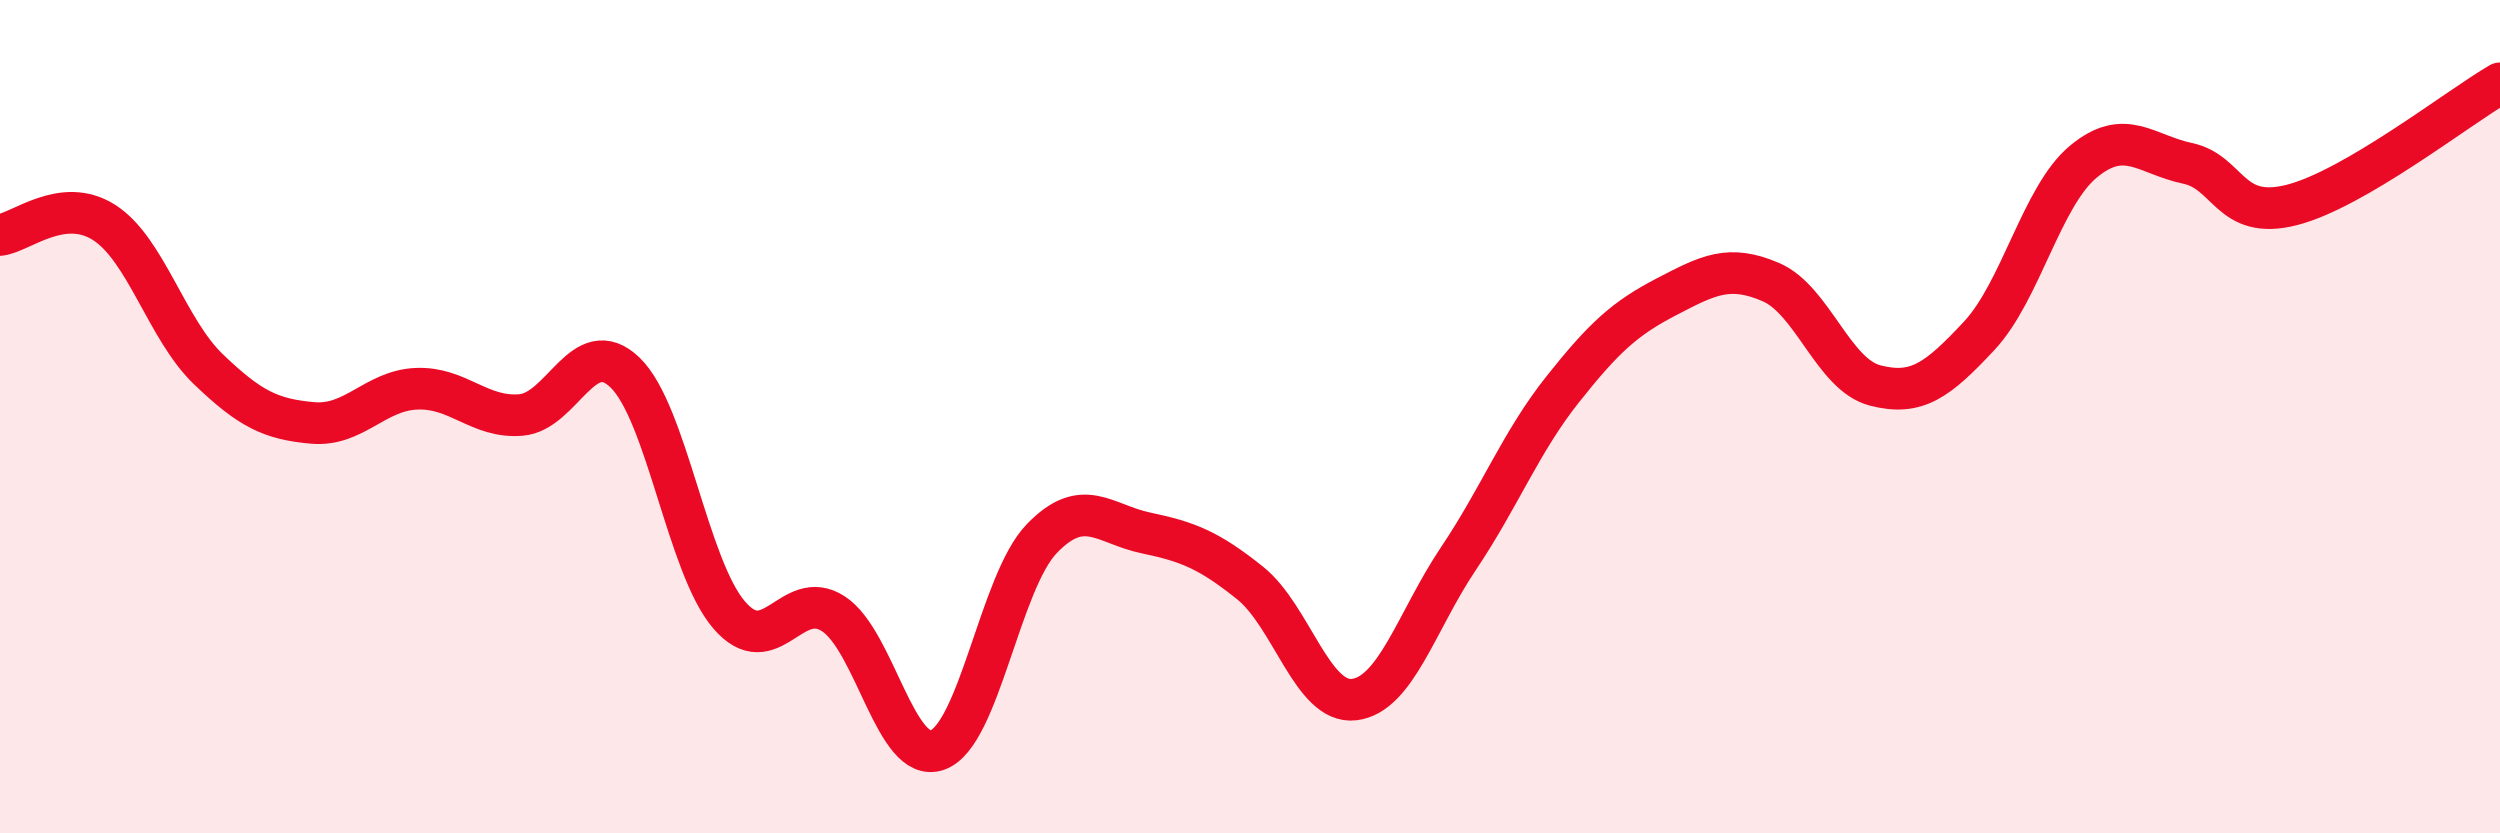 
    <svg width="60" height="20" viewBox="0 0 60 20" xmlns="http://www.w3.org/2000/svg">
      <path
        d="M 0,5.64 C 0.5,5.58 1.5,4.7 2.5,5.34 C 3.5,5.98 4,7.9 5,8.86 C 6,9.82 6.5,10.06 7.5,10.15 C 8.5,10.24 9,9.37 10,9.33 C 11,9.29 11.5,10.04 12.5,9.96 C 13.5,9.88 14,7.98 15,8.94 C 16,9.9 16.5,13.6 17.5,14.76 C 18.5,15.92 19,14.08 20,14.73 C 21,15.38 21.5,18.36 22.5,18 C 23.5,17.64 24,13.97 25,12.93 C 26,11.89 26.5,12.58 27.5,12.79 C 28.5,13 29,13.19 30,13.99 C 31,14.79 31.5,16.91 32.5,16.79 C 33.5,16.67 34,14.9 35,13.41 C 36,11.92 36.5,10.61 37.5,9.35 C 38.5,8.09 39,7.64 40,7.12 C 41,6.6 41.5,6.34 42.5,6.77 C 43.5,7.2 44,8.99 45,9.25 C 46,9.51 46.5,9.13 47.5,8.06 C 48.5,6.99 49,4.71 50,3.88 C 51,3.05 51.5,3.71 52.5,3.92 C 53.5,4.13 53.5,5.3 55,4.92 C 56.5,4.54 59,2.58 60,2L60 20L0 20Z"
        fill="#EB0A25"
        opacity="0.1"
        stroke-linecap="round"
        stroke-linejoin="round"
      />
      <path
        d="M 0,5.64 C 0.5,5.58 1.5,4.7 2.5,5.34 C 3.5,5.98 4,7.9 5,8.86 C 6,9.82 6.5,10.06 7.5,10.15 C 8.5,10.24 9,9.37 10,9.33 C 11,9.29 11.5,10.04 12.5,9.96 C 13.5,9.88 14,7.98 15,8.94 C 16,9.9 16.5,13.6 17.5,14.76 C 18.5,15.92 19,14.08 20,14.73 C 21,15.38 21.5,18.36 22.5,18 C 23.5,17.64 24,13.97 25,12.93 C 26,11.89 26.5,12.58 27.5,12.79 C 28.5,13 29,13.19 30,13.99 C 31,14.79 31.5,16.91 32.5,16.79 C 33.5,16.67 34,14.9 35,13.41 C 36,11.92 36.5,10.61 37.5,9.35 C 38.5,8.09 39,7.64 40,7.12 C 41,6.6 41.5,6.34 42.5,6.77 C 43.5,7.2 44,8.99 45,9.25 C 46,9.51 46.5,9.13 47.5,8.06 C 48.5,6.99 49,4.71 50,3.88 C 51,3.05 51.5,3.71 52.5,3.92 C 53.5,4.13 53.5,5.3 55,4.92 C 56.5,4.54 59,2.58 60,2"
        stroke="#EB0A25"
        stroke-width="1"
        fill="none"
        stroke-linecap="round"
        stroke-linejoin="round"
      />
    </svg>
  